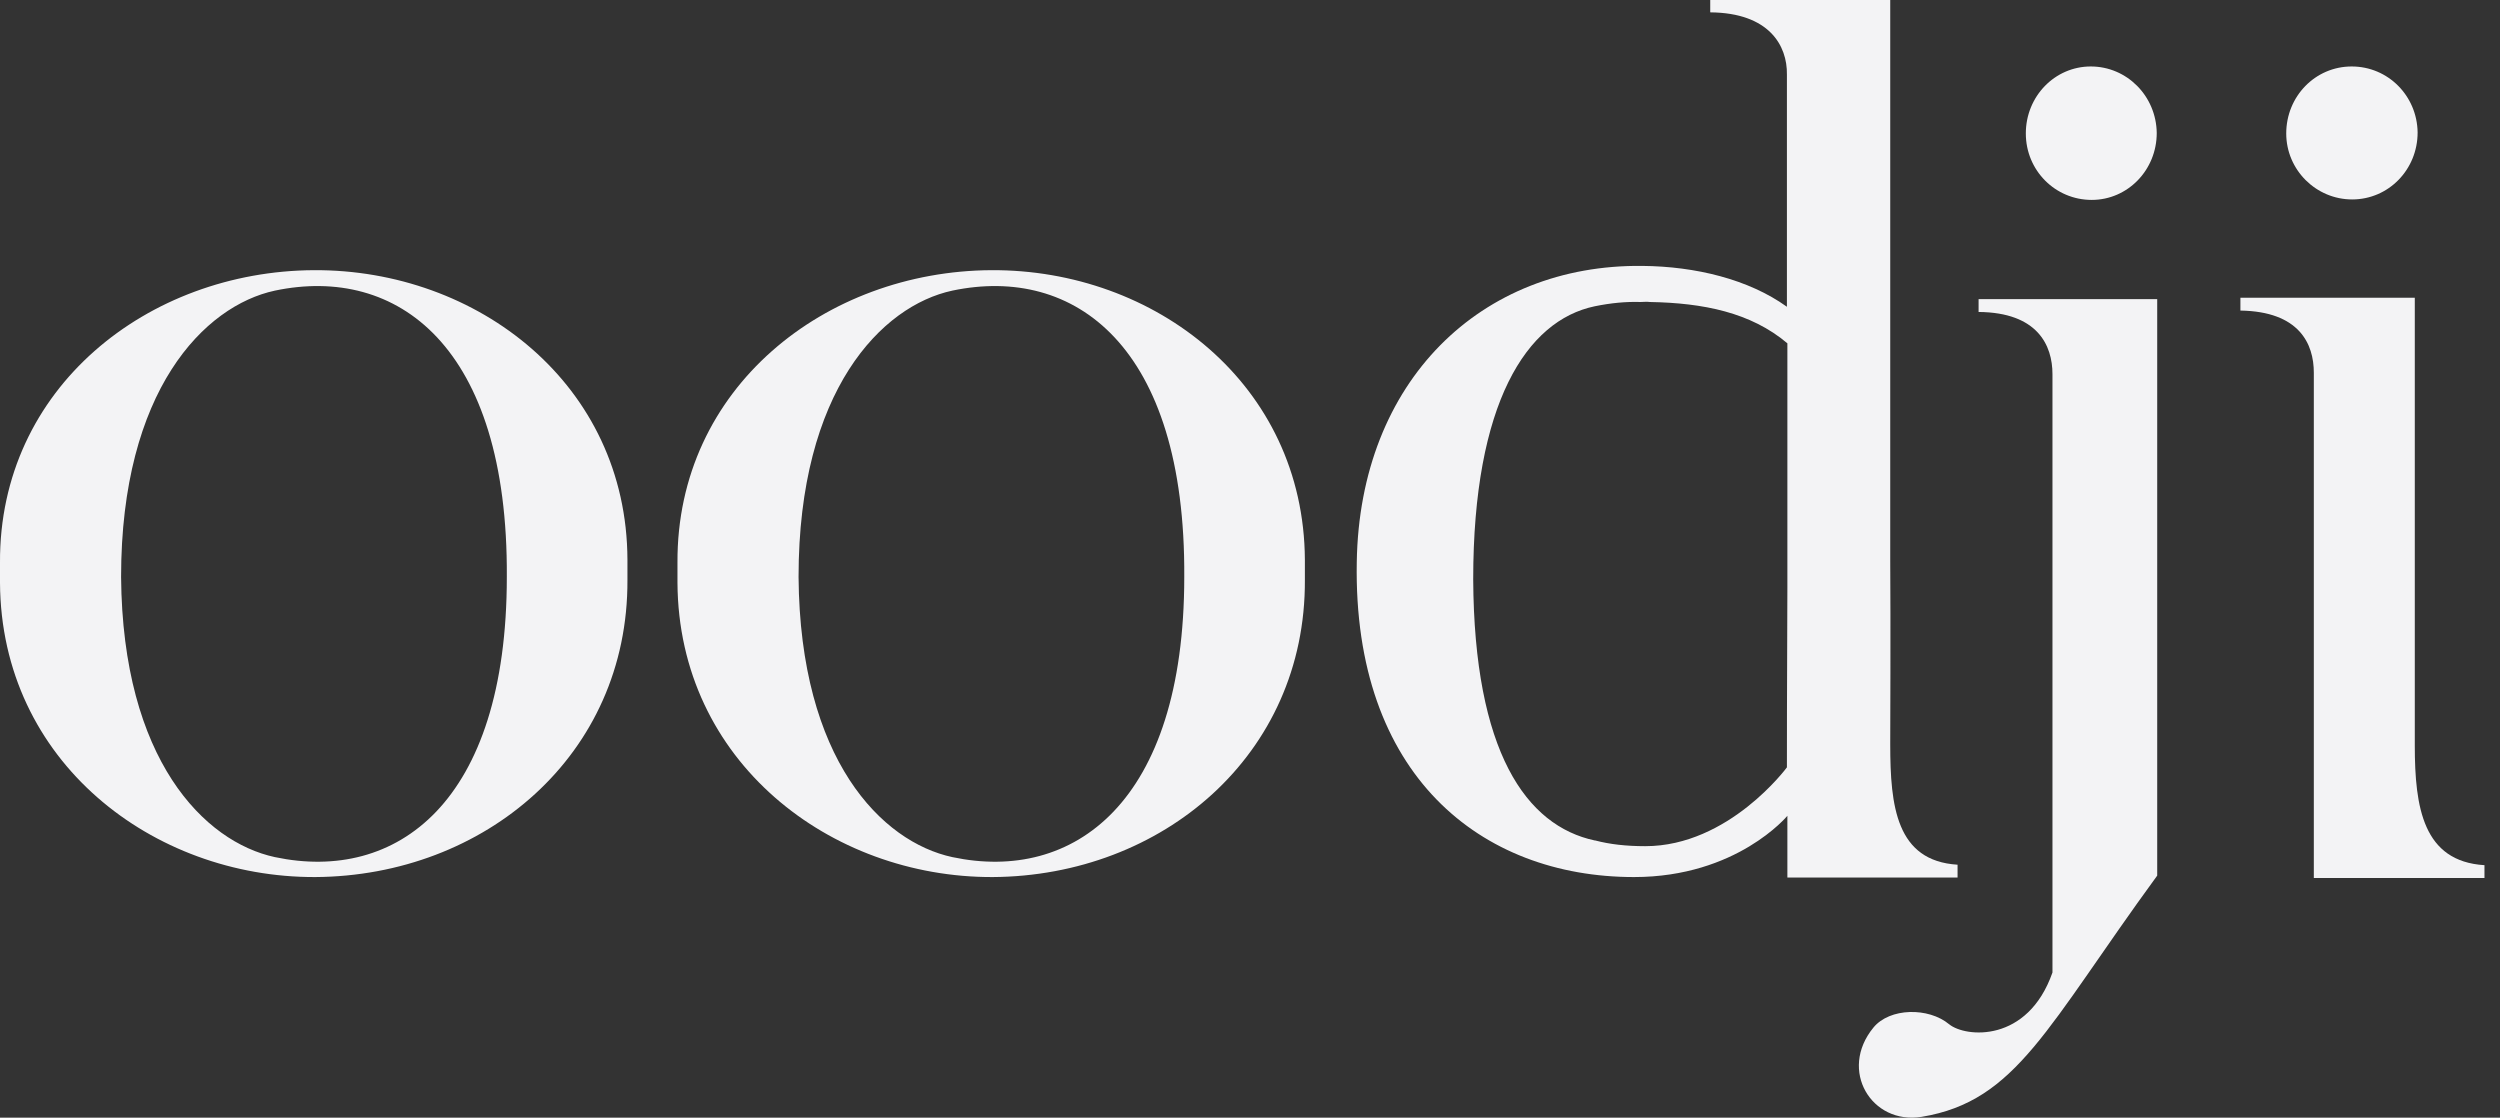 <?xml version="1.0" encoding="UTF-8"?> <svg xmlns="http://www.w3.org/2000/svg" width="85" height="38" viewBox="0 0 85 38" fill="none"><rect x="0" y="0" width="85" height="38" fill="#333333" stroke="none"/> <path fill-rule="evenodd" clip-rule="evenodd" d="M66.557 29.836V29.4C64.475 29.271 64.268 27.414 64.268 25.315V25.251C64.268 25.251 64.284 21.053 64.268 19.067V0H58.148V0.42C60.151 0.436 60.771 1.55 60.755 2.535V10.43C59.451 9.493 57.639 9.057 55.843 9.041C50.359 8.977 46.226 12.948 46.13 19.116C46.003 26.348 50.343 29.82 55.557 29.82C59.054 29.82 60.771 27.737 60.771 27.737V27.721V29.836H66.557ZM60.755 26.09C60.755 26.09 58.784 28.77 55.938 28.77C55.287 28.77 54.73 28.706 54.238 28.576H54.222C51.885 28.076 50.12 25.557 50.089 19.697C50.089 13.707 51.901 10.898 54.222 10.413C54.778 10.3 55.287 10.252 55.779 10.268C55.875 10.268 55.986 10.252 56.097 10.268C57.91 10.3 59.531 10.623 60.771 11.673V19.955C60.755 23.103 60.755 26.09 60.755 26.09Z" fill="#F3F3F5"></path> <path fill-rule="evenodd" clip-rule="evenodd" d="M73.345 10.171H67.272V10.607C69.275 10.623 69.784 11.737 69.784 12.722V33.065C68.941 35.47 66.827 35.277 66.271 34.825C65.571 34.243 64.252 34.259 63.696 34.938C62.504 36.391 63.632 38.247 65.333 37.973C68.576 37.44 69.593 34.905 73.345 29.771V10.171Z" fill="#F3F3F5"></path> <path fill-rule="evenodd" clip-rule="evenodd" d="M71.087 2.26C72.311 2.26 73.313 3.261 73.329 4.521C73.329 5.78 72.343 6.797 71.119 6.797C69.879 6.797 68.878 5.796 68.878 4.537C68.878 3.277 69.863 2.26 71.087 2.26Z" fill="#F3F3F5"></path> <path fill-rule="evenodd" clip-rule="evenodd" d="M79.957 2.26C81.197 2.26 82.183 3.261 82.199 4.504C82.199 5.764 81.213 6.781 79.973 6.781C78.749 6.781 77.732 5.78 77.732 4.537C77.732 3.277 78.718 2.26 79.957 2.26Z" fill="#F3F3F5"></path> <path fill-rule="evenodd" clip-rule="evenodd" d="M76.174 10.123V10.559C78.177 10.591 78.67 11.689 78.67 12.674V29.852H84.472V29.416C82.389 29.287 82.103 27.462 82.103 25.348V10.123H76.174Z" fill="#F3F3F5"></path> <path fill-rule="evenodd" clip-rule="evenodd" d="M44.366 19.035C44.334 13.061 39.264 9.154 33.7 9.186C28.073 9.219 23.002 13.174 23.034 19.132V19.81C23.065 25.896 28.232 29.836 33.748 29.82C39.502 29.787 44.398 25.686 44.366 19.713V19.035ZM32.38 29.142C29.98 28.625 27.198 25.832 27.151 19.616C27.151 13.271 29.98 10.397 32.38 9.881C36.529 9.009 40.313 11.753 40.265 19.616C40.265 27.317 36.482 30.013 32.38 29.142Z" fill="#F3F3F5"></path> <path fill-rule="evenodd" clip-rule="evenodd" d="M21.333 19.035C21.317 13.061 16.23 9.154 10.666 9.186C5.039 9.219 -0.032 13.174 0 19.132V19.81C0.032 25.896 5.198 29.836 10.714 29.82C16.468 29.787 21.364 25.686 21.333 19.713V19.035ZM9.347 29.142C6.947 28.625 4.165 25.832 4.117 19.616C4.117 13.271 6.947 10.397 9.347 9.881C13.496 9.009 17.279 11.753 17.232 19.616C17.232 27.317 13.464 30.013 9.347 29.142Z" fill="#F3F3F5"></path> </svg> 